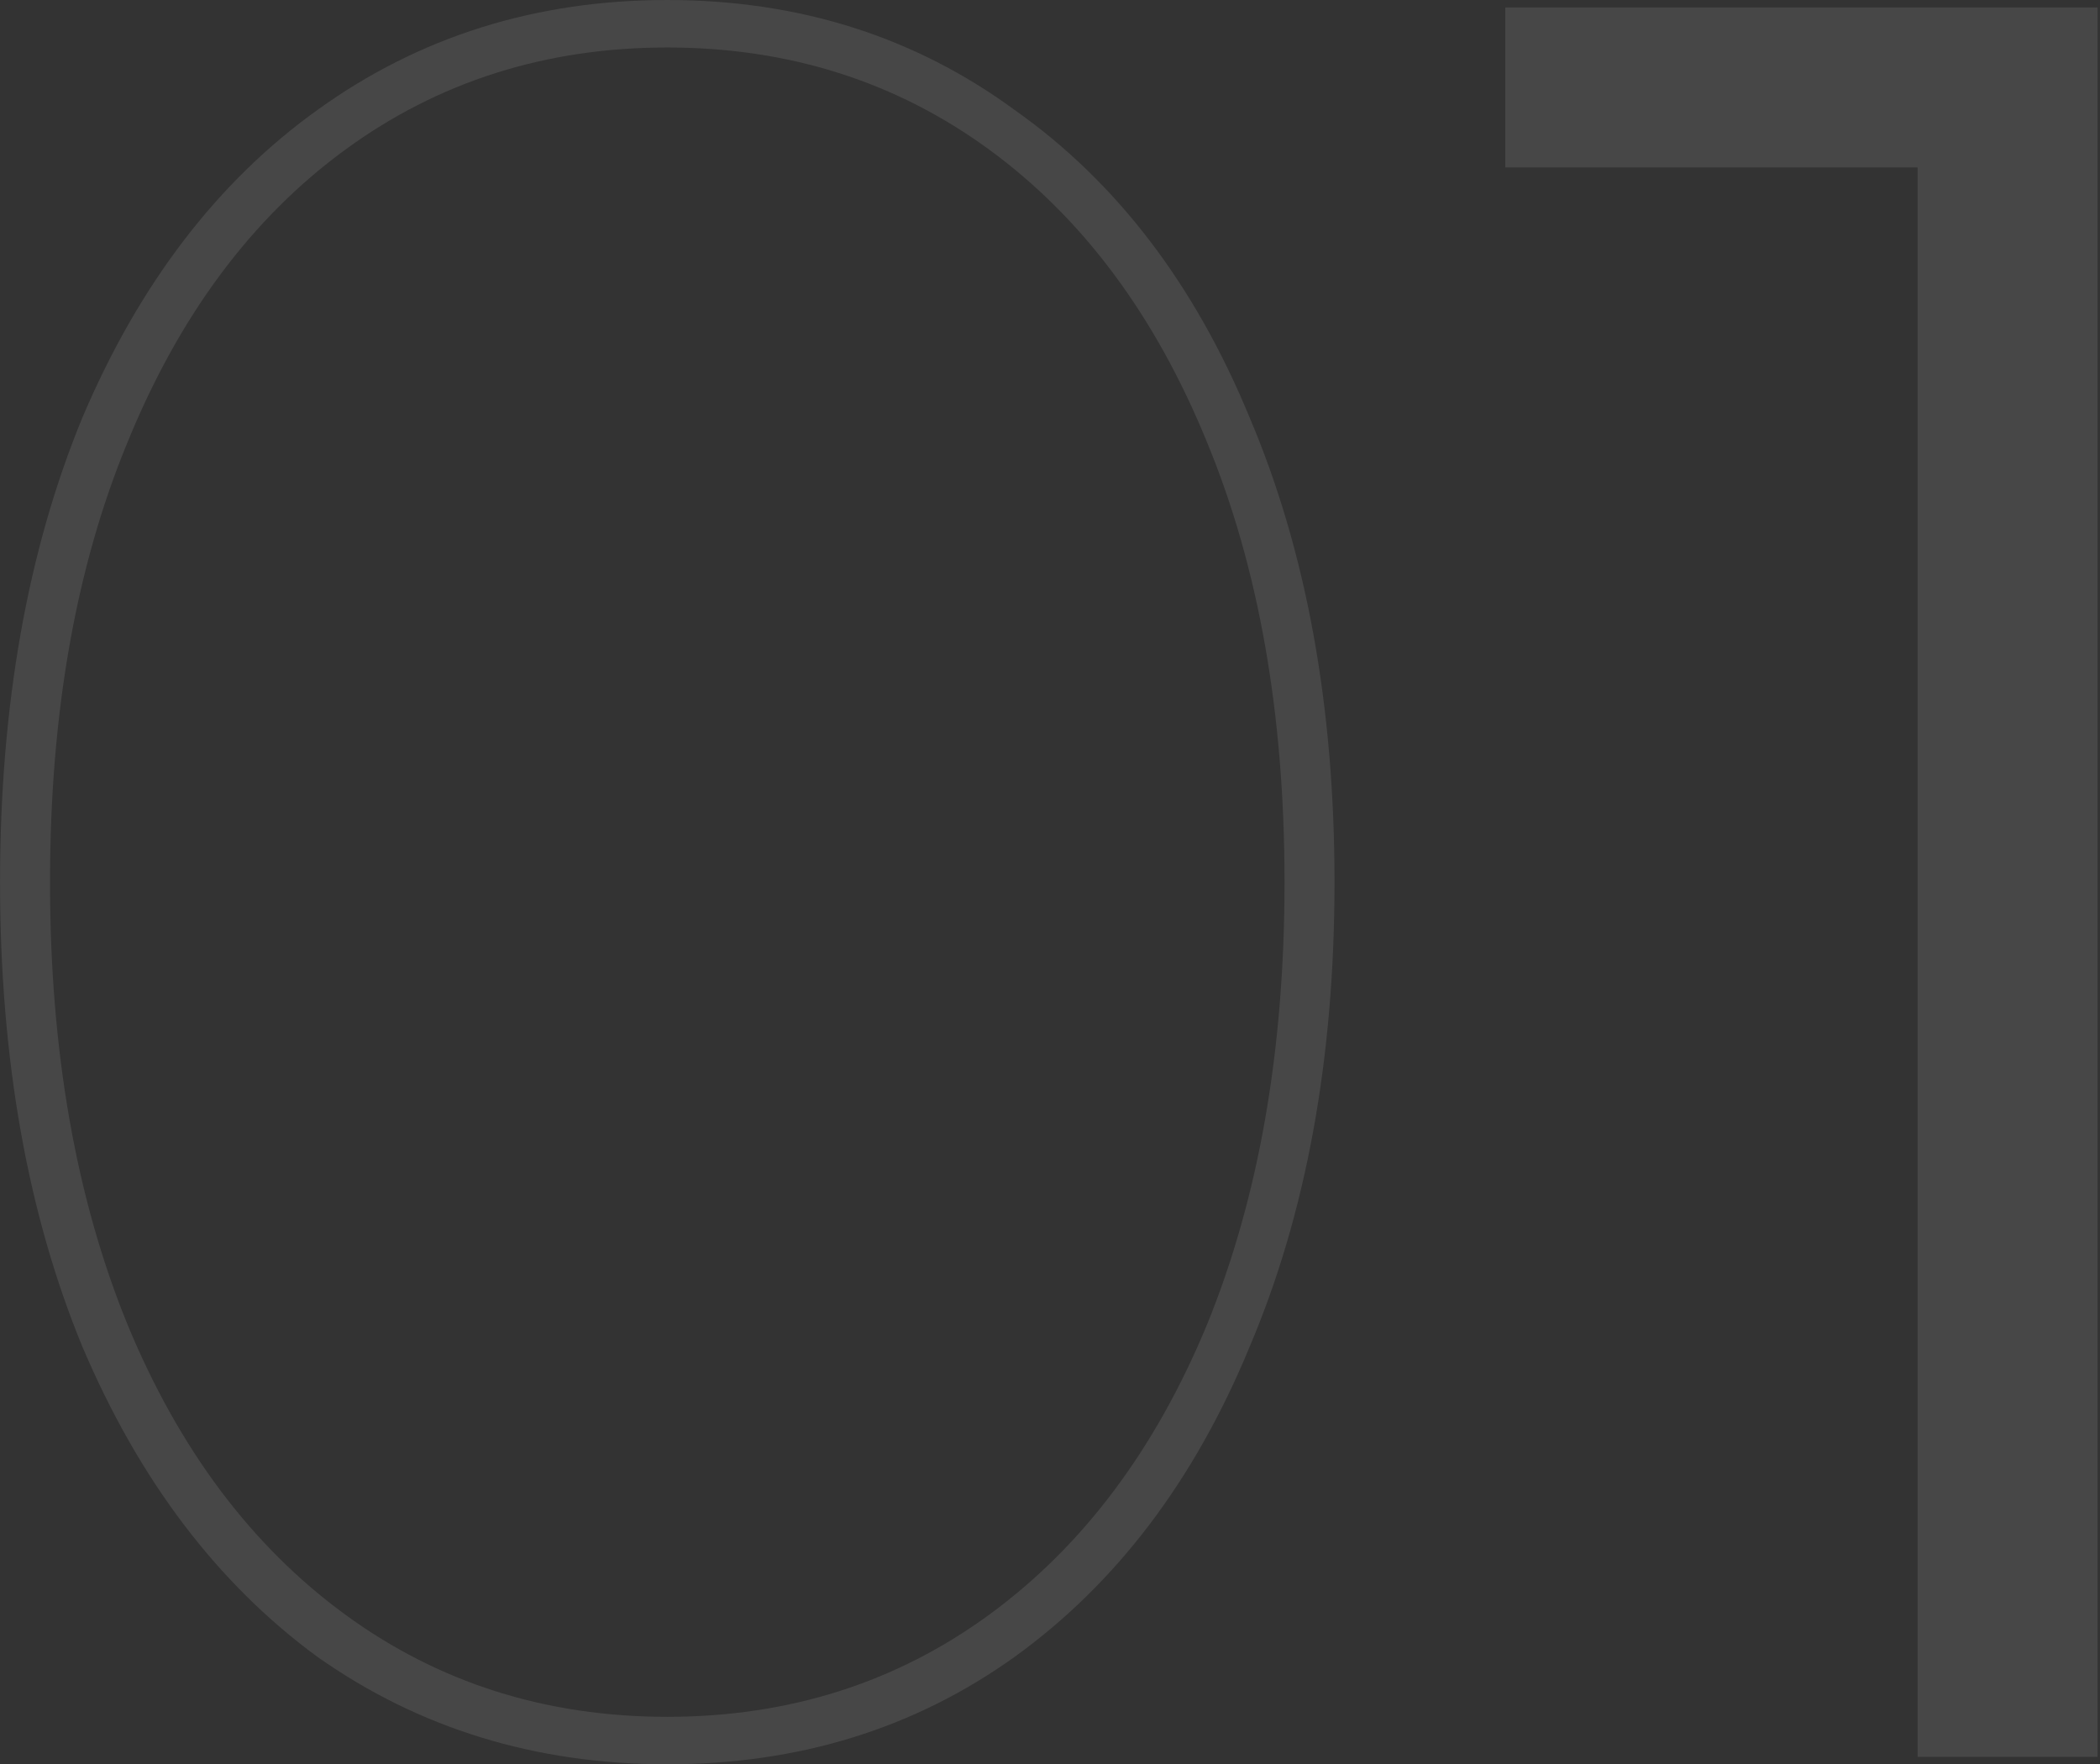 <?xml version="1.0" encoding="UTF-8"?> <svg xmlns="http://www.w3.org/2000/svg" width="538" height="452" viewBox="0 0 538 452" fill="none"><rect x="0" y="0" width="538" height="452" fill="#333333" stroke="none"/> <path opacity="0.1" d="M170.949 451.998C137.231 451.998 107.354 442.822 81.318 424.469C55.709 405.689 35.649 379.226 21.137 345.081C7.052 310.936 0.01 271.242 0.01 226C0.01 180.758 7.052 141.064 21.137 106.919C35.649 72.774 55.709 46.525 81.318 28.172C107.354 9.392 137.231 0.002 170.949 0.002C204.667 0.002 234.331 9.392 259.94 28.172C285.976 46.525 306.036 72.774 320.121 106.919C334.632 141.064 341.888 180.758 341.888 226C341.888 271.242 334.632 310.936 320.121 345.081C306.036 379.226 285.976 405.689 259.94 424.469C234.331 442.822 204.667 451.998 170.949 451.998ZM170.949 439.834C202.107 439.834 229.636 431.084 253.538 413.585C277.439 396.085 296.006 371.33 309.237 339.319C322.468 306.881 329.084 269.108 329.084 226C329.084 182.892 322.468 145.332 309.237 113.321C296.006 80.883 277.439 55.914 253.538 38.415C229.636 20.916 202.107 12.166 170.949 12.166C139.792 12.166 112.262 20.916 88.361 38.415C64.459 55.914 45.892 80.883 32.661 113.321C19.43 145.332 12.814 182.892 12.814 226C12.814 269.108 19.43 306.881 32.661 339.319C45.892 371.33 64.459 396.085 88.361 413.585C112.262 431.084 139.792 439.834 170.949 439.834ZM537.376 1.923V450.077H491.28V42.897H385.643V1.923H537.376Z" fill="white"></path> </svg> 